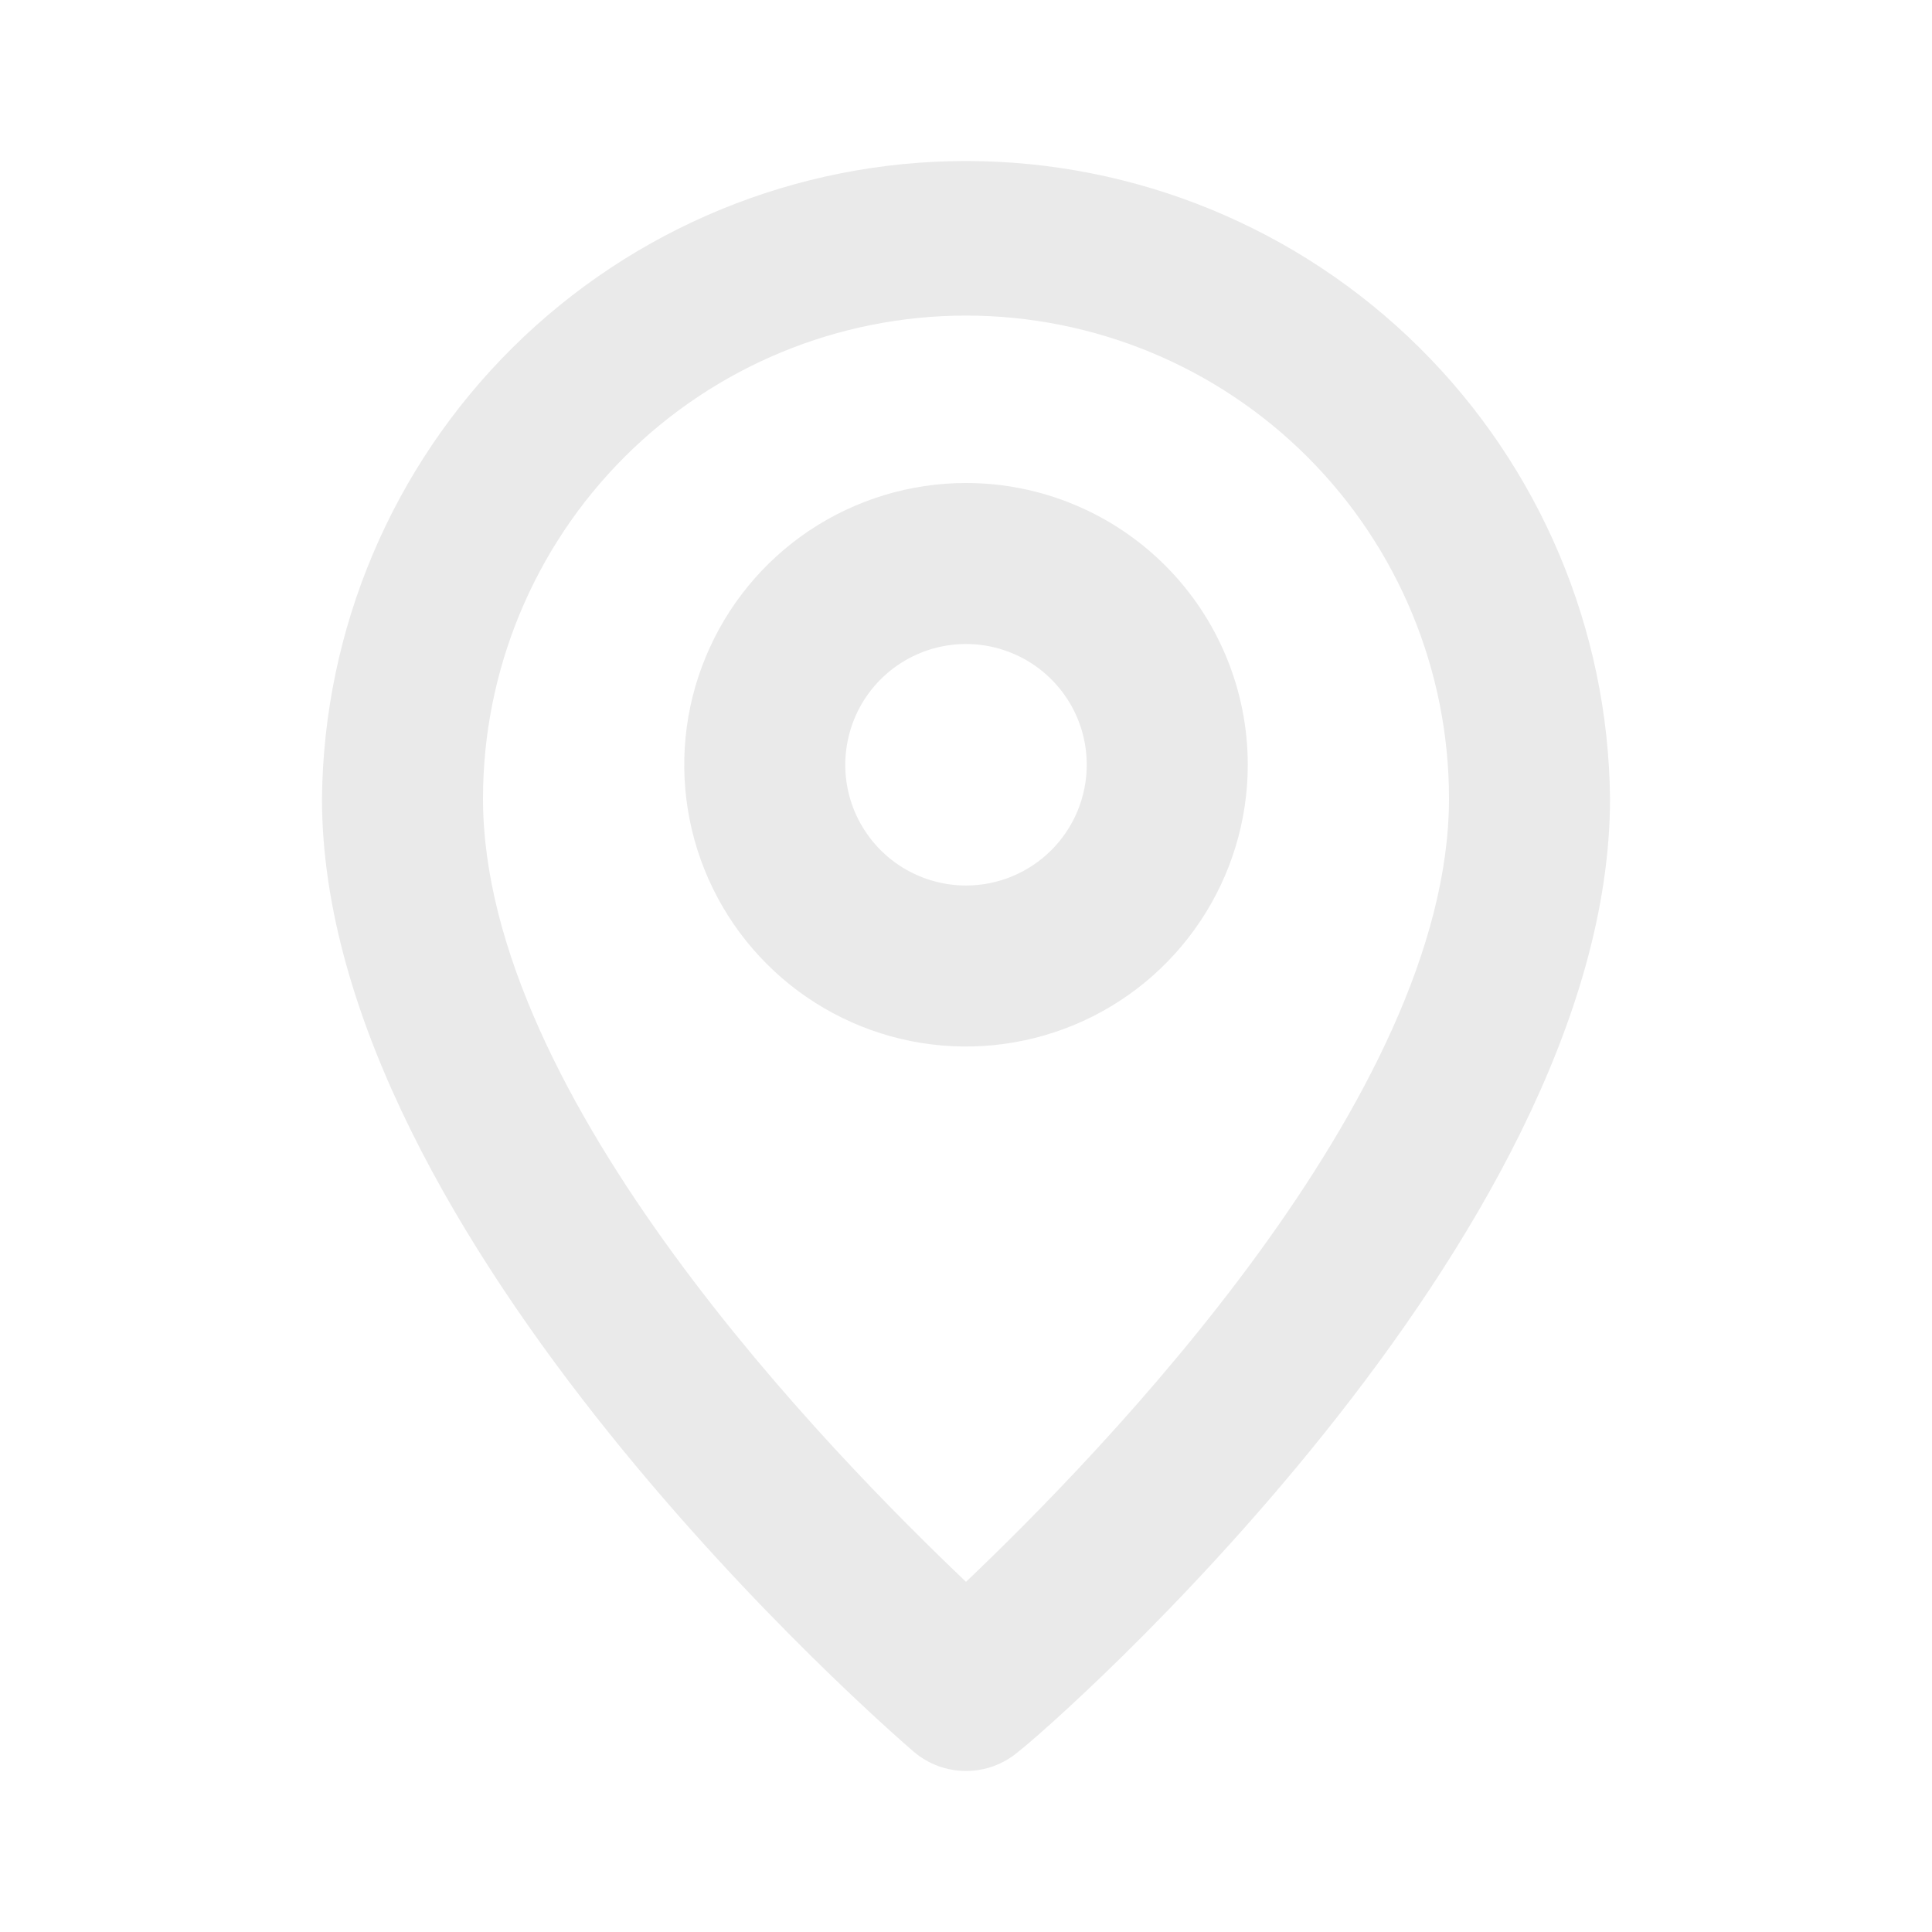 <?xml version="1.0" encoding="UTF-8"?> <svg xmlns="http://www.w3.org/2000/svg" width="32" height="32" viewBox="0 0 32 32" fill="none"> <path d="M16 2.667C13.189 2.667 10.492 3.776 8.495 5.753C6.498 7.73 5.361 10.416 5.333 13.227C5.333 20.533 14.733 28.667 15.133 29.013C15.375 29.22 15.682 29.333 16 29.333C16.318 29.333 16.625 29.22 16.867 29.013C17.333 28.667 26.667 20.533 26.667 13.227C26.639 10.416 25.502 7.73 23.505 5.753C21.508 3.776 18.811 2.667 16 2.667ZM16 26.2C13.773 24.08 8 18.2 8 13.227C8 11.105 8.843 9.07 10.343 7.57C11.844 6.07 13.878 5.227 16 5.227C18.122 5.227 20.157 6.07 21.657 7.57C23.157 9.07 24 11.105 24 13.227C24 18.16 18.227 24.08 16 26.2Z" fill="#EAEAEA"></path> <path d="M16 8C15.077 8 14.175 8.274 13.407 8.786C12.64 9.299 12.042 10.028 11.689 10.881C11.335 11.733 11.243 12.672 11.423 13.577C11.603 14.482 12.048 15.314 12.7 15.966C13.353 16.619 14.184 17.064 15.09 17.244C15.995 17.424 16.933 17.331 17.786 16.978C18.639 16.625 19.367 16.027 19.88 15.259C20.393 14.492 20.667 13.59 20.667 12.667C20.667 11.429 20.175 10.242 19.3 9.367C18.425 8.492 17.238 8 16 8ZM16 14.667C15.604 14.667 15.218 14.549 14.889 14.33C14.56 14.11 14.304 13.797 14.152 13.432C14.001 13.067 13.961 12.664 14.039 12.277C14.116 11.889 14.306 11.532 14.586 11.252C14.866 10.973 15.222 10.782 15.61 10.705C15.998 10.628 16.4 10.668 16.765 10.819C17.131 10.97 17.443 11.227 17.663 11.556C17.883 11.884 18 12.271 18 12.667C18 13.197 17.789 13.706 17.414 14.081C17.039 14.456 16.53 14.667 16 14.667Z" fill="#EAEAEA"></path> </svg> 